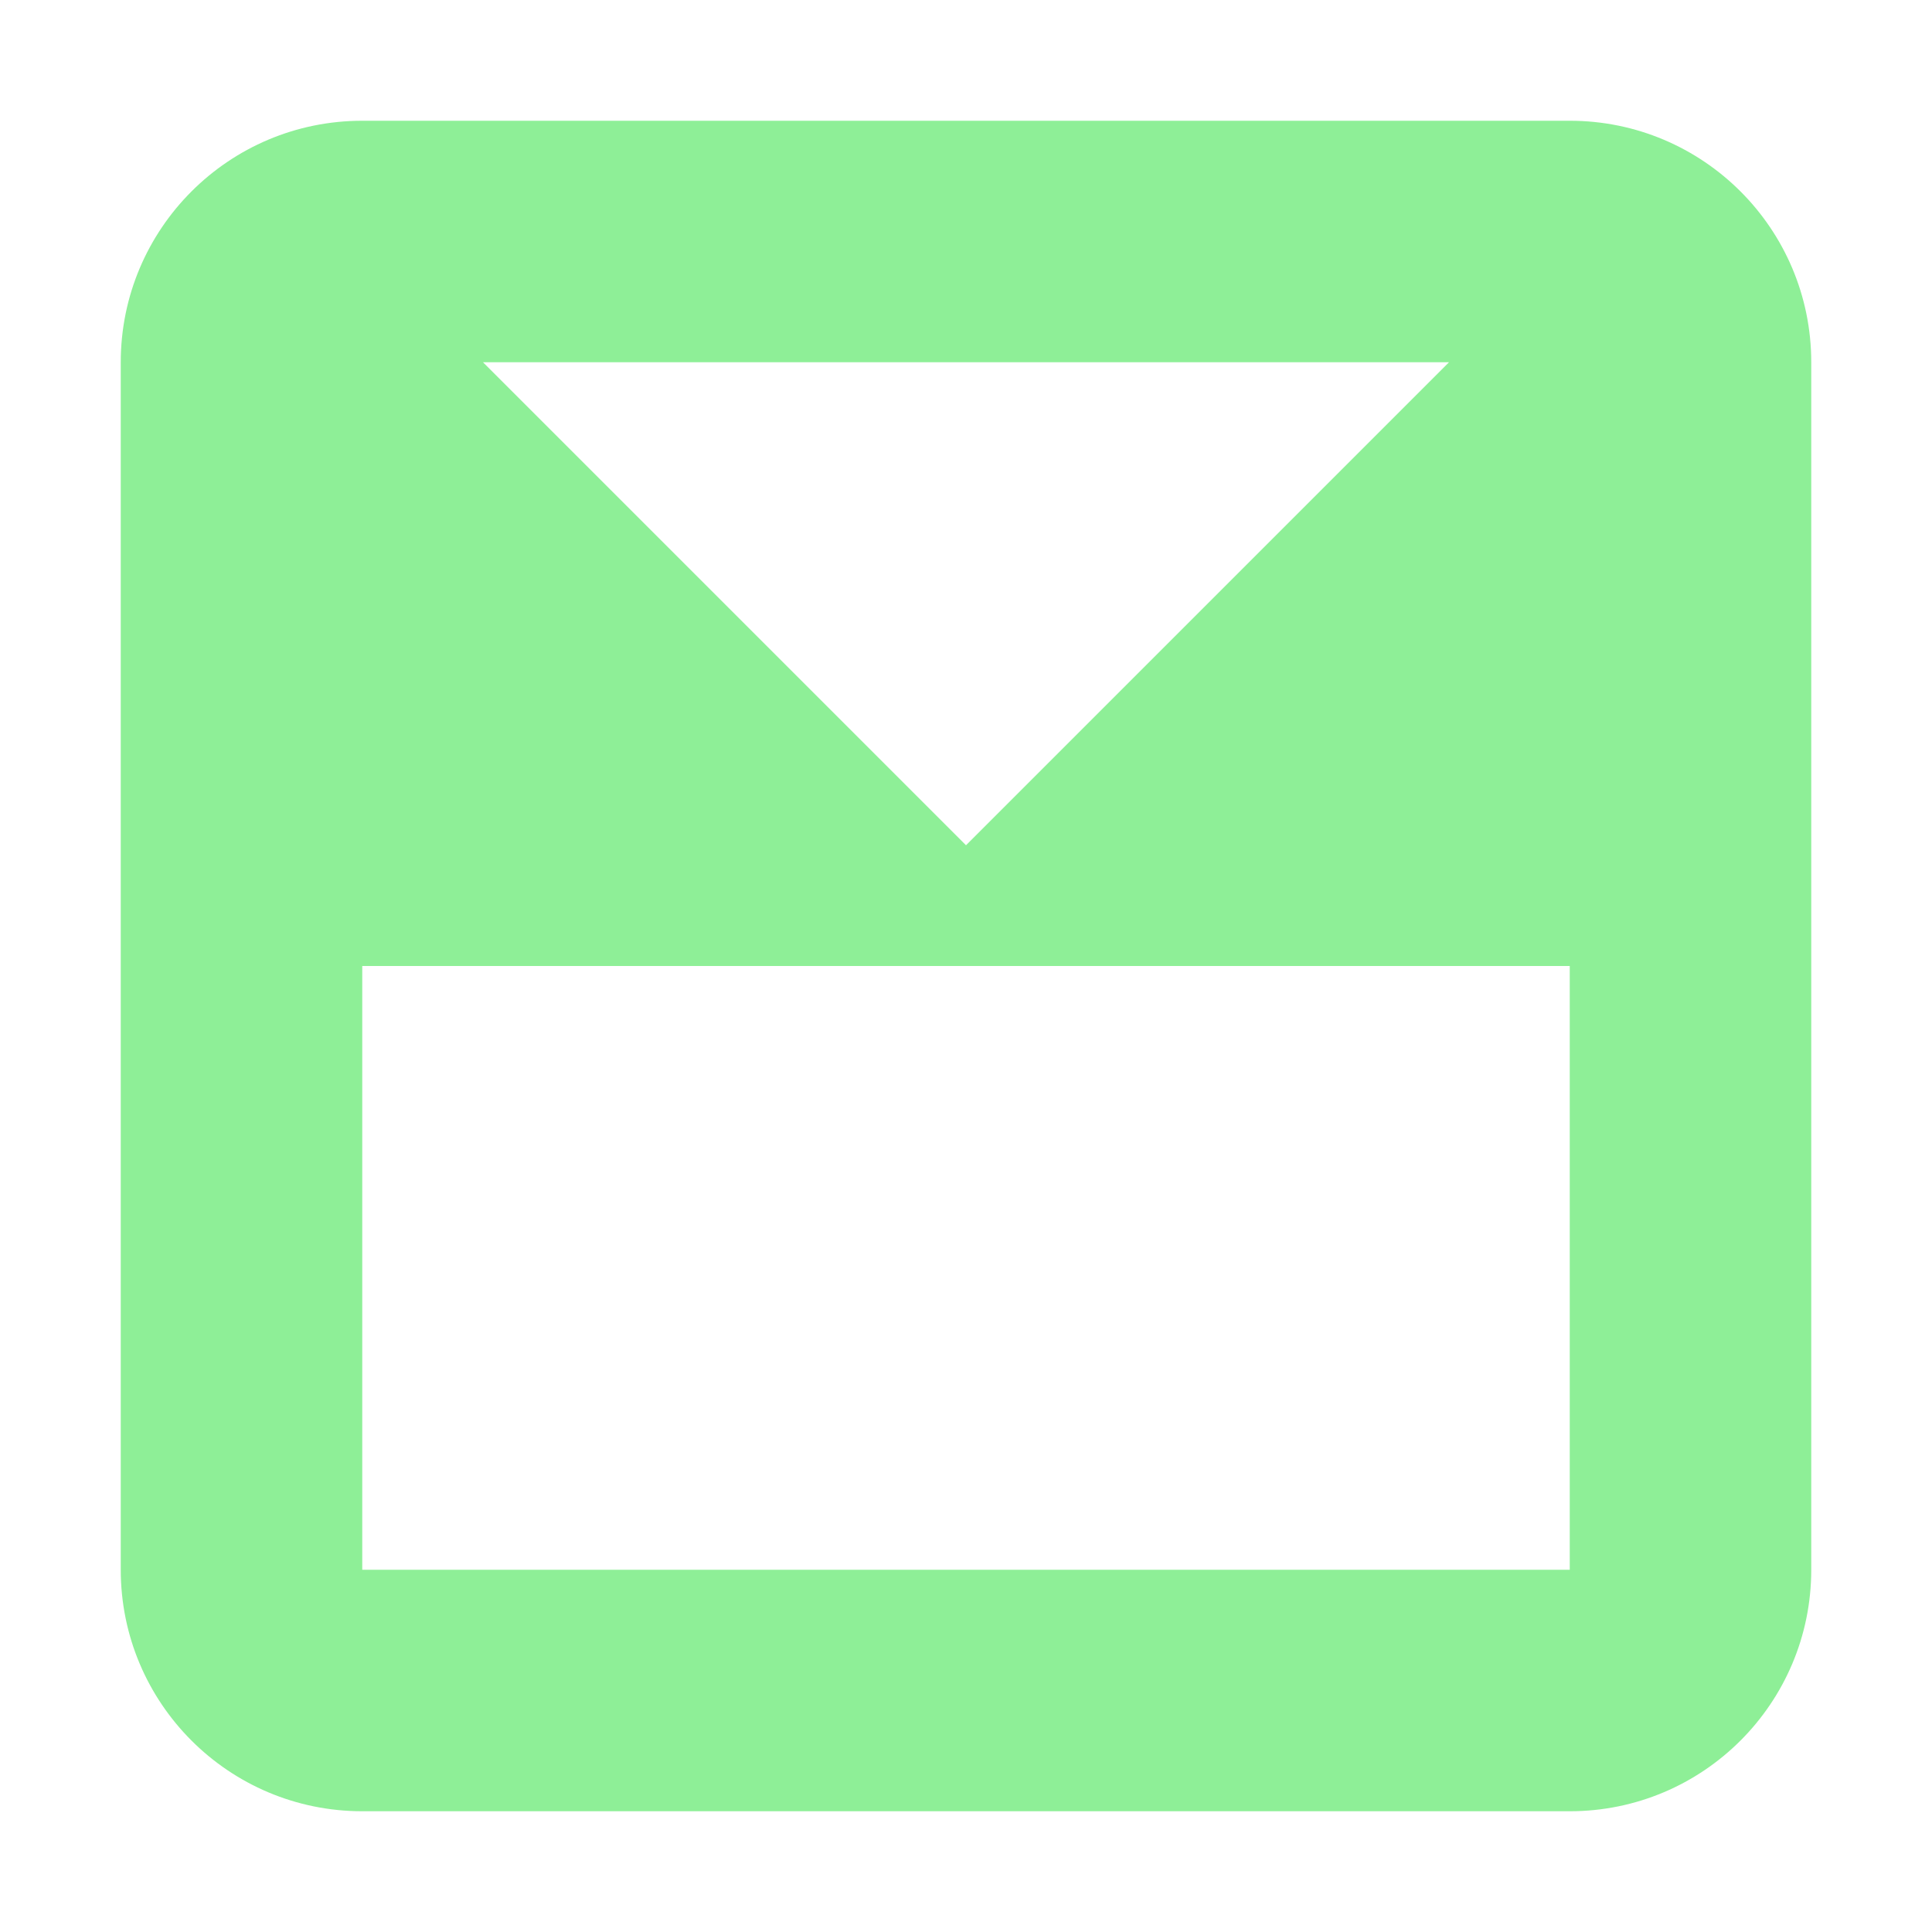 <svg xmlns="http://www.w3.org/2000/svg" width="16" height="16"><path fill="#8eef97" d="m3 1c-1.105 0-2 .895-2 2v10c0 1.105.895 2 2 2h10c1.105 0 2-.895 2-2v-10c0-1.105-.895-2-2-2zm1 2h8l-4 4zm-1 5h10v5h-10z"/></svg>
